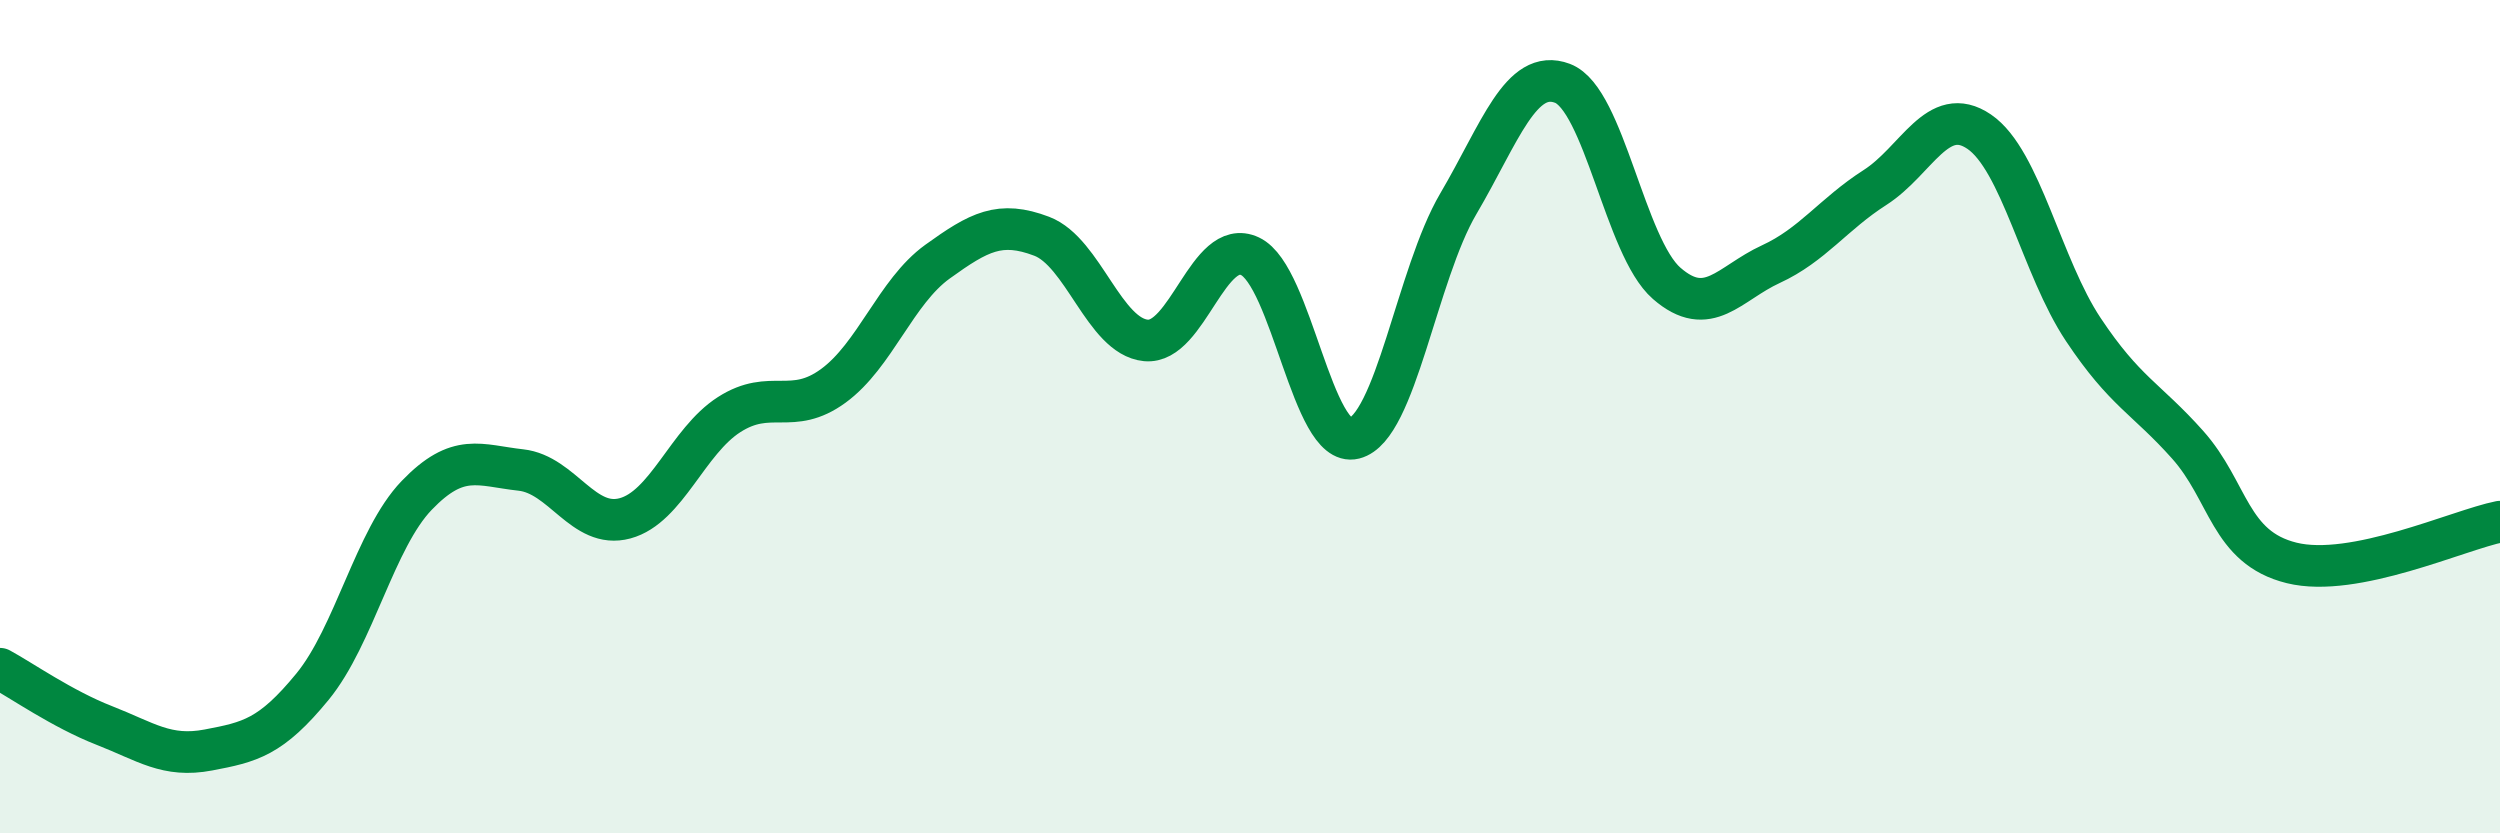 
    <svg width="60" height="20" viewBox="0 0 60 20" xmlns="http://www.w3.org/2000/svg">
      <path
        d="M 0,16.05 C 0.5,16.32 1.5,17.02 2.5,17.41 C 3.5,17.8 4,18.19 5,18 C 6,17.81 6.5,17.7 7.5,16.48 C 8.5,15.26 9,12.93 10,11.89 C 11,10.85 11.5,11.17 12.5,11.28 C 13.5,11.39 14,12.71 15,12.44 C 16,12.17 16.5,10.59 17.5,9.95 C 18.5,9.31 19,9.99 20,9.26 C 21,8.53 21.5,7 22.5,6.28 C 23.5,5.56 24,5.29 25,5.67 C 26,6.05 26.5,8.07 27.5,8.17 C 28.5,8.27 29,5.68 30,6.15 C 31,6.62 31.5,10.77 32.5,10.52 C 33.5,10.27 34,6.59 35,4.89 C 36,3.19 36.5,1.62 37.5,2 C 38.5,2.38 39,5.93 40,6.8 C 41,7.67 41.5,6.8 42.5,6.34 C 43.5,5.88 44,5.14 45,4.5 C 46,3.86 46.5,2.48 47.5,3.16 C 48.5,3.84 49,6.41 50,7.91 C 51,9.41 51.5,9.55 52.5,10.67 C 53.5,11.79 53.5,13.14 55,13.51 C 56.5,13.88 59,12.72 60,12.52L60 20L0 20Z"
        fill="#008740"
        opacity="0.1"
        stroke-linecap="round"
        stroke-linejoin="round"
      />
      <path
        d="M 0,16.05 C 0.5,16.32 1.5,17.02 2.5,17.41 C 3.5,17.8 4,18.19 5,18 C 6,17.81 6.5,17.7 7.5,16.48 C 8.5,15.26 9,12.93 10,11.89 C 11,10.85 11.5,11.17 12.5,11.28 C 13.5,11.39 14,12.71 15,12.44 C 16,12.17 16.5,10.59 17.5,9.95 C 18.5,9.31 19,9.99 20,9.26 C 21,8.53 21.5,7 22.5,6.28 C 23.5,5.56 24,5.29 25,5.67 C 26,6.05 26.5,8.07 27.5,8.17 C 28.5,8.27 29,5.68 30,6.15 C 31,6.62 31.5,10.77 32.5,10.52 C 33.5,10.27 34,6.59 35,4.89 C 36,3.19 36.5,1.62 37.5,2 C 38.5,2.38 39,5.93 40,6.8 C 41,7.67 41.5,6.8 42.5,6.34 C 43.5,5.88 44,5.14 45,4.5 C 46,3.86 46.5,2.48 47.5,3.16 C 48.5,3.84 49,6.41 50,7.91 C 51,9.41 51.5,9.55 52.5,10.67 C 53.5,11.79 53.5,13.14 55,13.51 C 56.5,13.88 59,12.72 60,12.52"
        stroke="#008740"
        stroke-width="1"
        fill="none"
        stroke-linecap="round"
        stroke-linejoin="round"
      />
    </svg>
  
